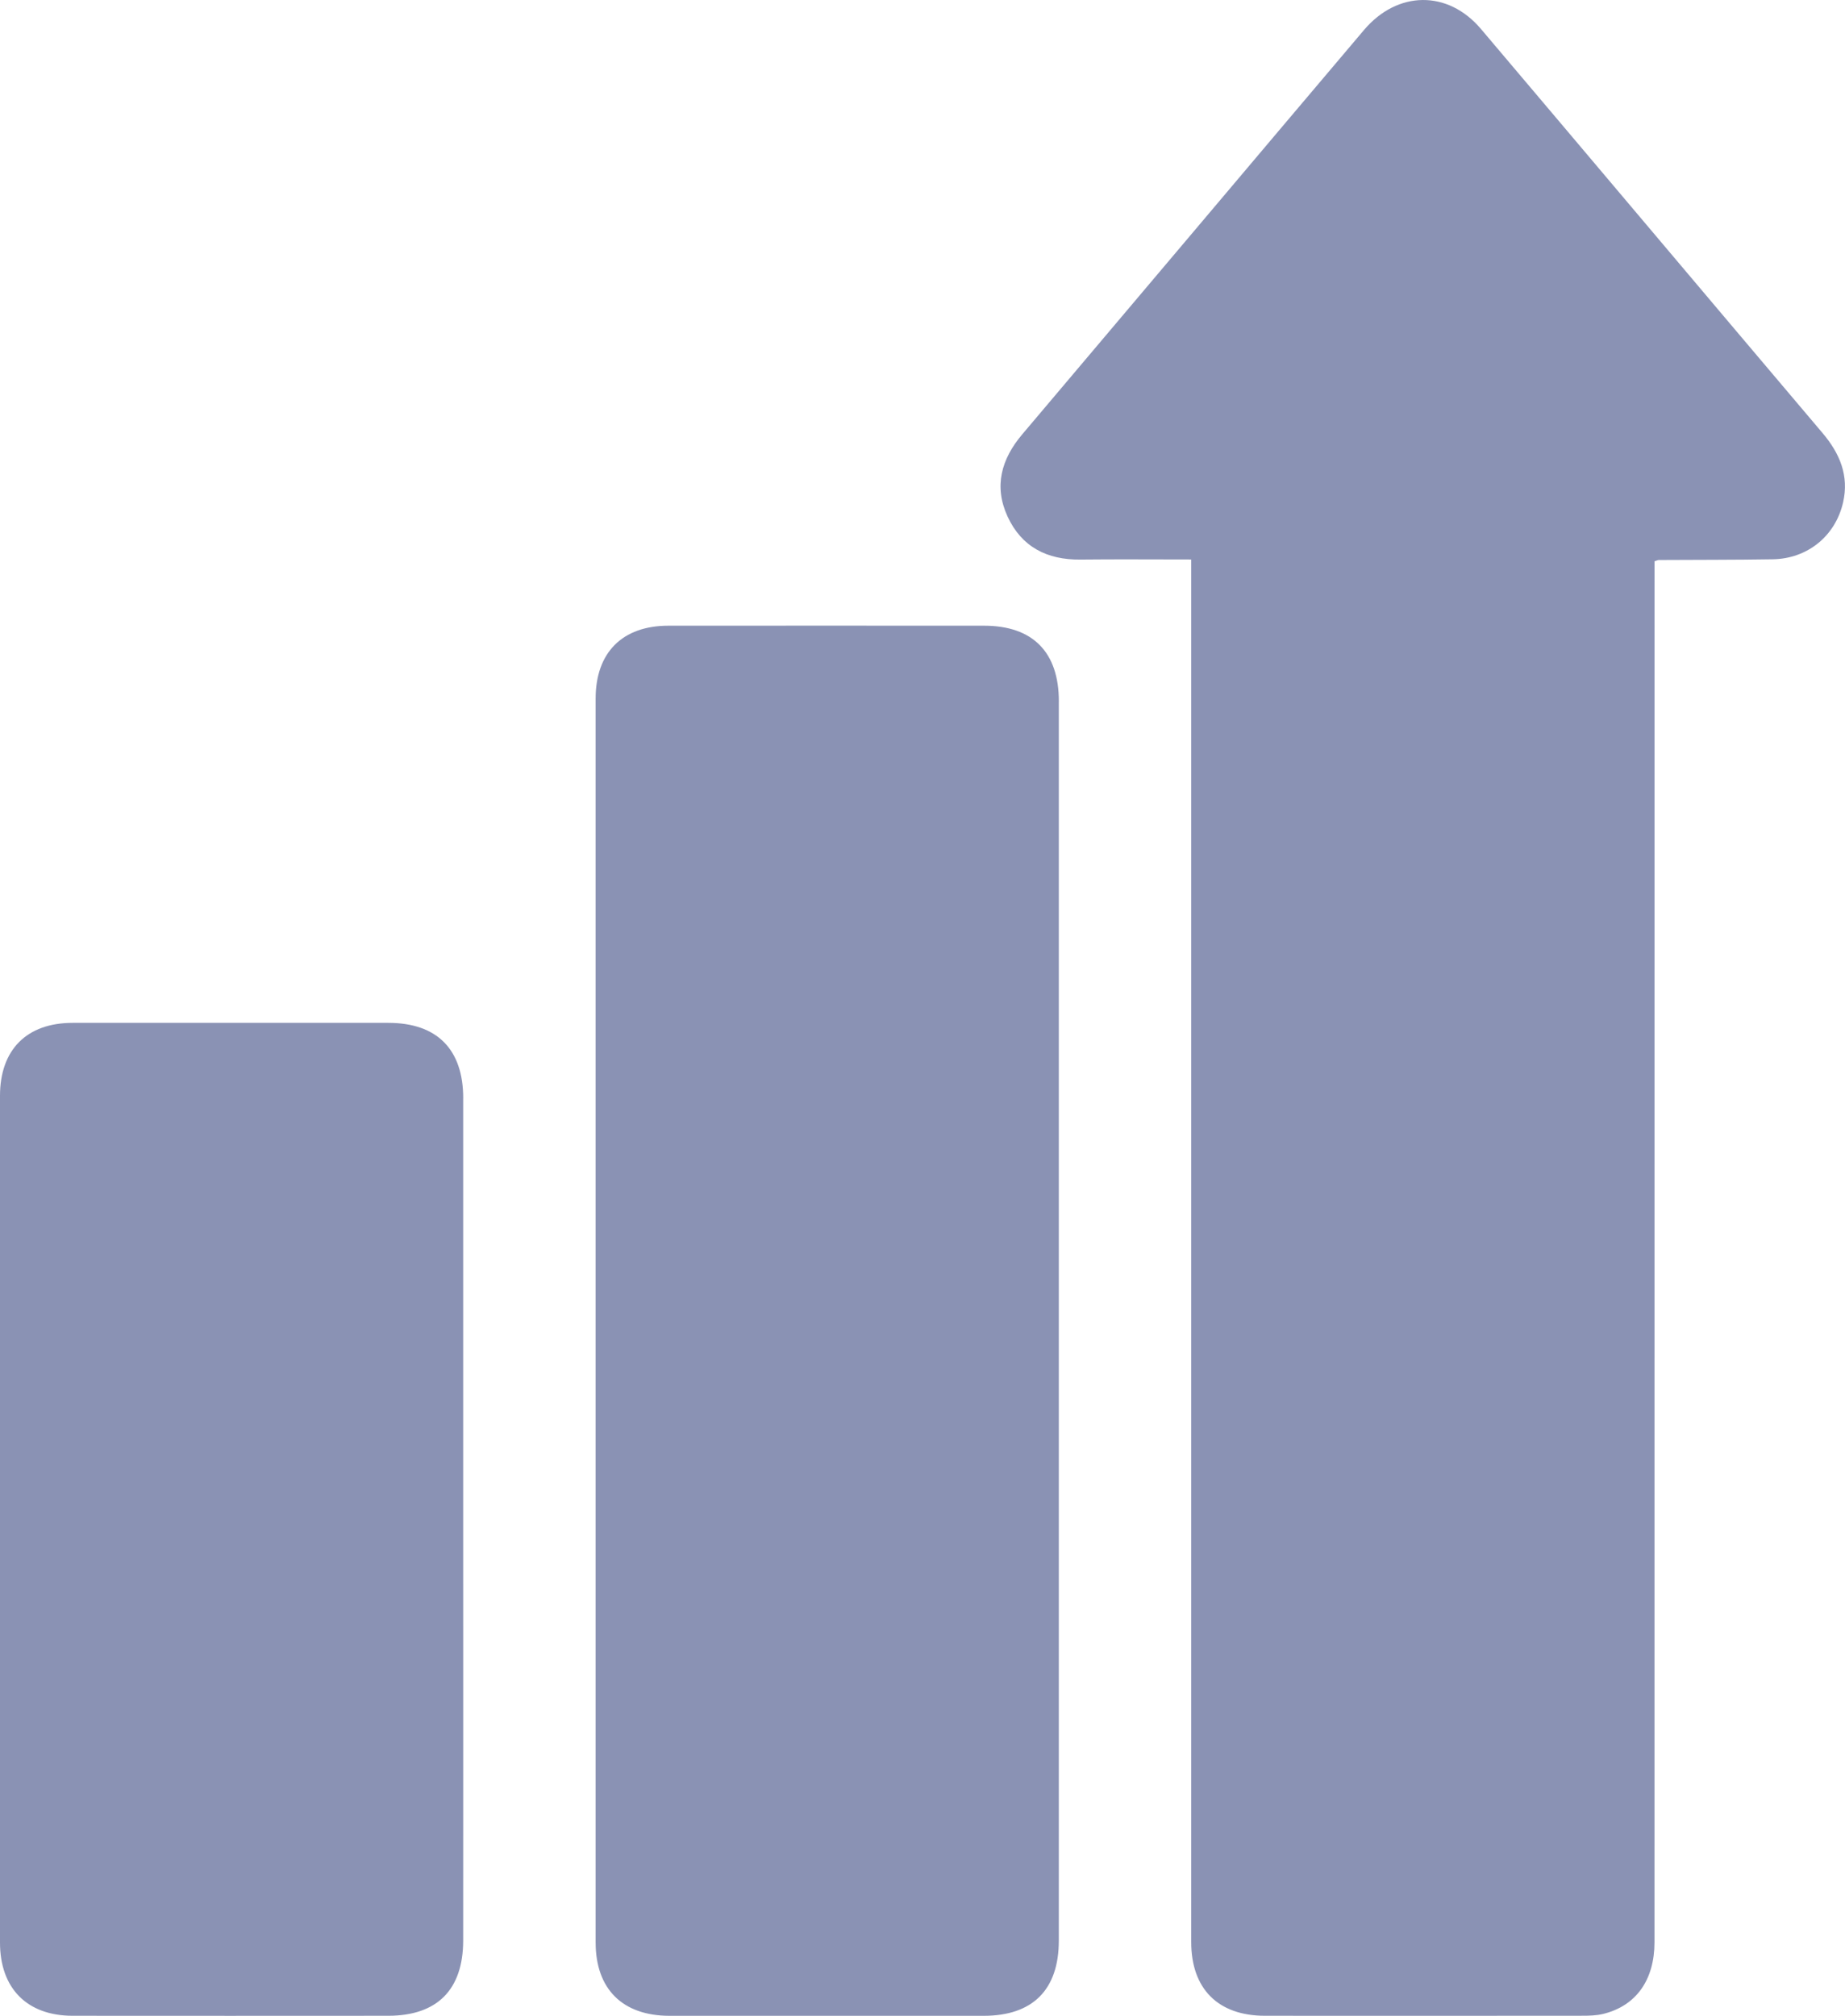 <?xml version="1.0" encoding="UTF-8"?> <svg xmlns="http://www.w3.org/2000/svg" id="Layer_1" data-name="Layer 1" viewBox="0 0 465.13 508.07"><defs><style> .cls-1 { fill: #8a92b4; } </style></defs><path class="cls-1" d="m300.32,141.01c-9.76,0-18.85-.08-27.94.02-8.39.1-14.84-3.17-18.38-10.87-3.48-7.58-1.58-14.44,3.71-20.69,28.74-33.94,57.4-67.96,86.14-101.89,8.46-9.99,21.17-10.12,29.5-.28,28.75,33.93,57.4,67.95,86.15,101.88,4.34,5.13,6.68,10.73,5.15,17.44-1.94,8.49-8.99,14.2-17.73,14.34-9.6.16-19.2.12-28.81.18-.12,0-.24.07-1,.31,0,1.37,0,2.94,0,4.52,0,114.51,0,229.02-.01,343.54,0,9.53-4.64,16.05-12.95,18.08-1.69.41-3.5.45-5.26.45-26.67.03-53.34.03-80.01.01-11.8,0-18.57-6.8-18.57-18.58,0-114.26,0-228.52,0-342.78,0-1.74,0-3.47,0-5.69Zm-33.38,35.75c0-12.4-6.58-19.05-18.83-19.06-26.53-.01-53.07-.02-79.6,0-11.6,0-18.35,6.76-18.35,18.37,0,104.49,0,208.99,0,313.48,0,11.77,6.78,18.5,18.62,18.51,26.41.01,52.82.01,79.22,0,12.36,0,18.93-6.58,18.93-18.96,0-51.93,0-103.86,0-155.79,0-52.18,0-104.37,0-156.55Zm-150.16,100.06c0-12.36-6.6-19.01-18.88-19.02-26.53-.02-53.06-.01-79.59,0-11.57,0-18.31,6.77-18.31,18.4,0,71.13,0,142.26,0,213.39,0,11.56,6.83,18.45,18.28,18.46,26.53.02,53.06.02,79.59,0,12.36,0,18.89-6.58,18.9-18.99.02-35.25,0-70.5,0-105.75,0-35.5.01-71,0-106.51Z"></path></svg> 